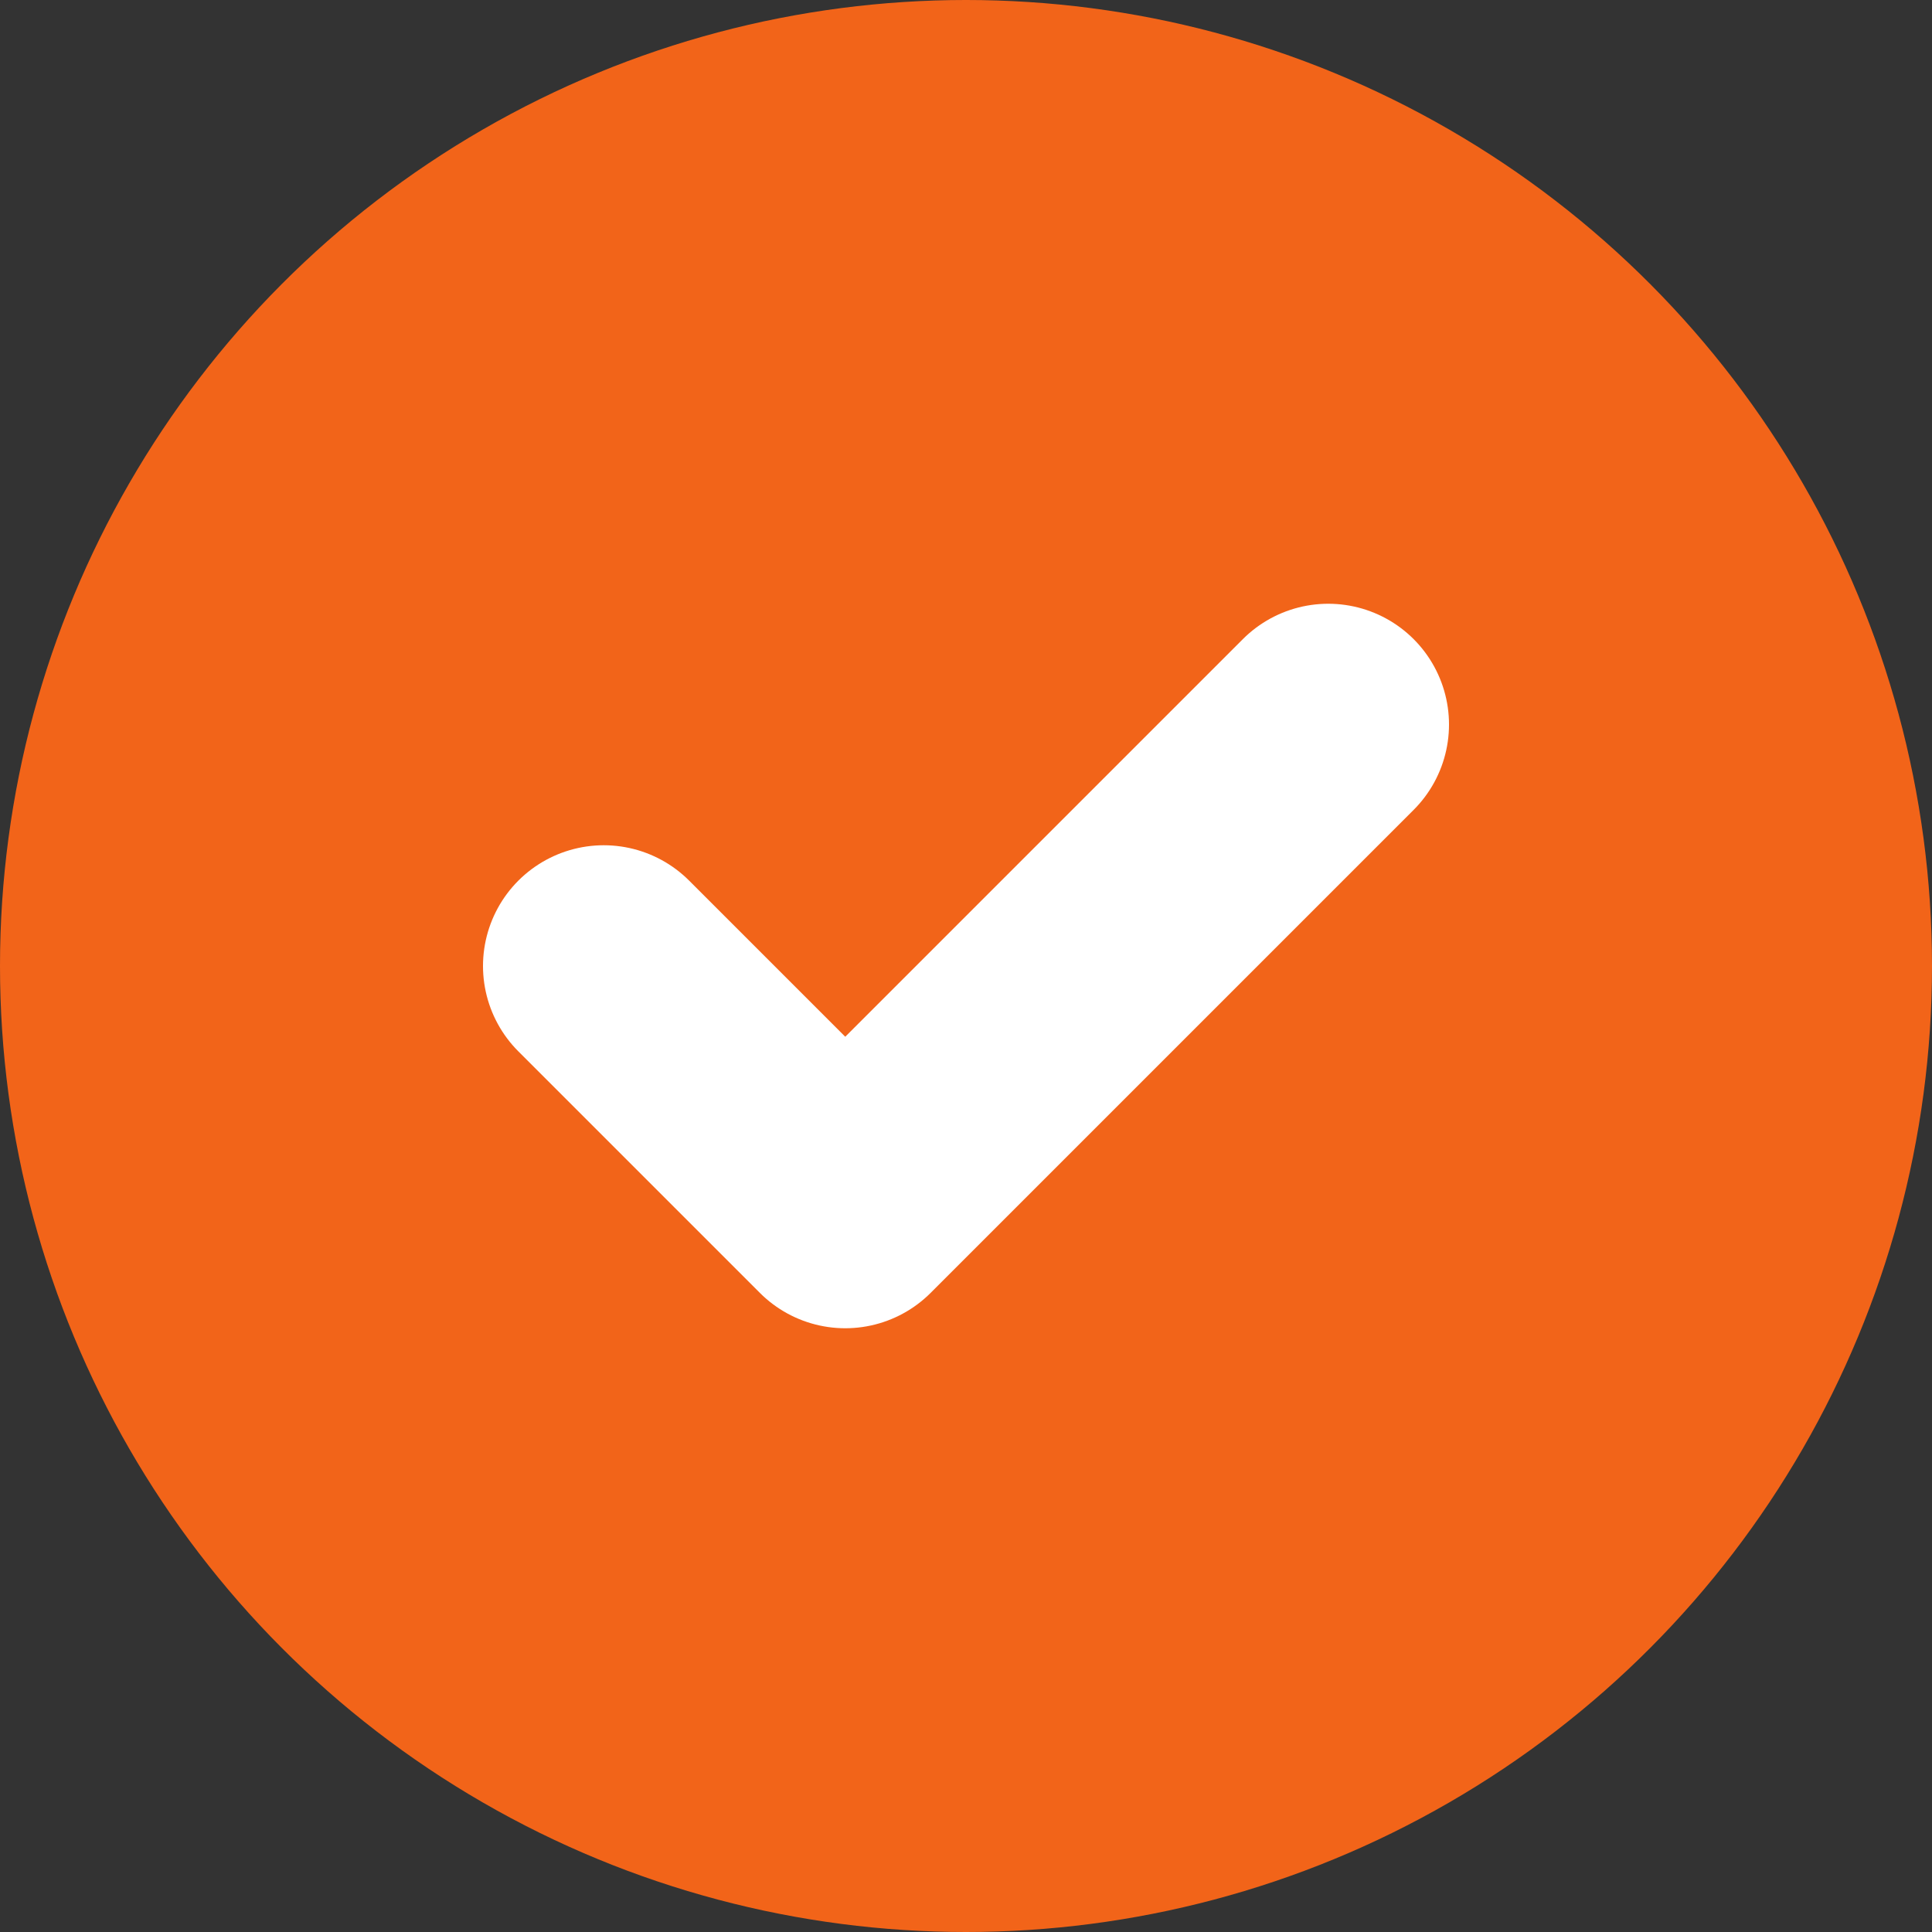 <?xml version="1.0" encoding="UTF-8"?>
<svg xmlns="http://www.w3.org/2000/svg" width="48" height="48" viewBox="0 0 48 48" fill="none">
  <rect x="0" y="0" width="48" height="48" fill="#333333" stroke="none"/>
  <circle cx="24" cy="24" r="24" fill="#F26419"></circle>
  <path d="M15 24L21 30L33 18" stroke="white" stroke-width="6" stroke-linecap="round" stroke-linejoin="round"></path>
</svg>
